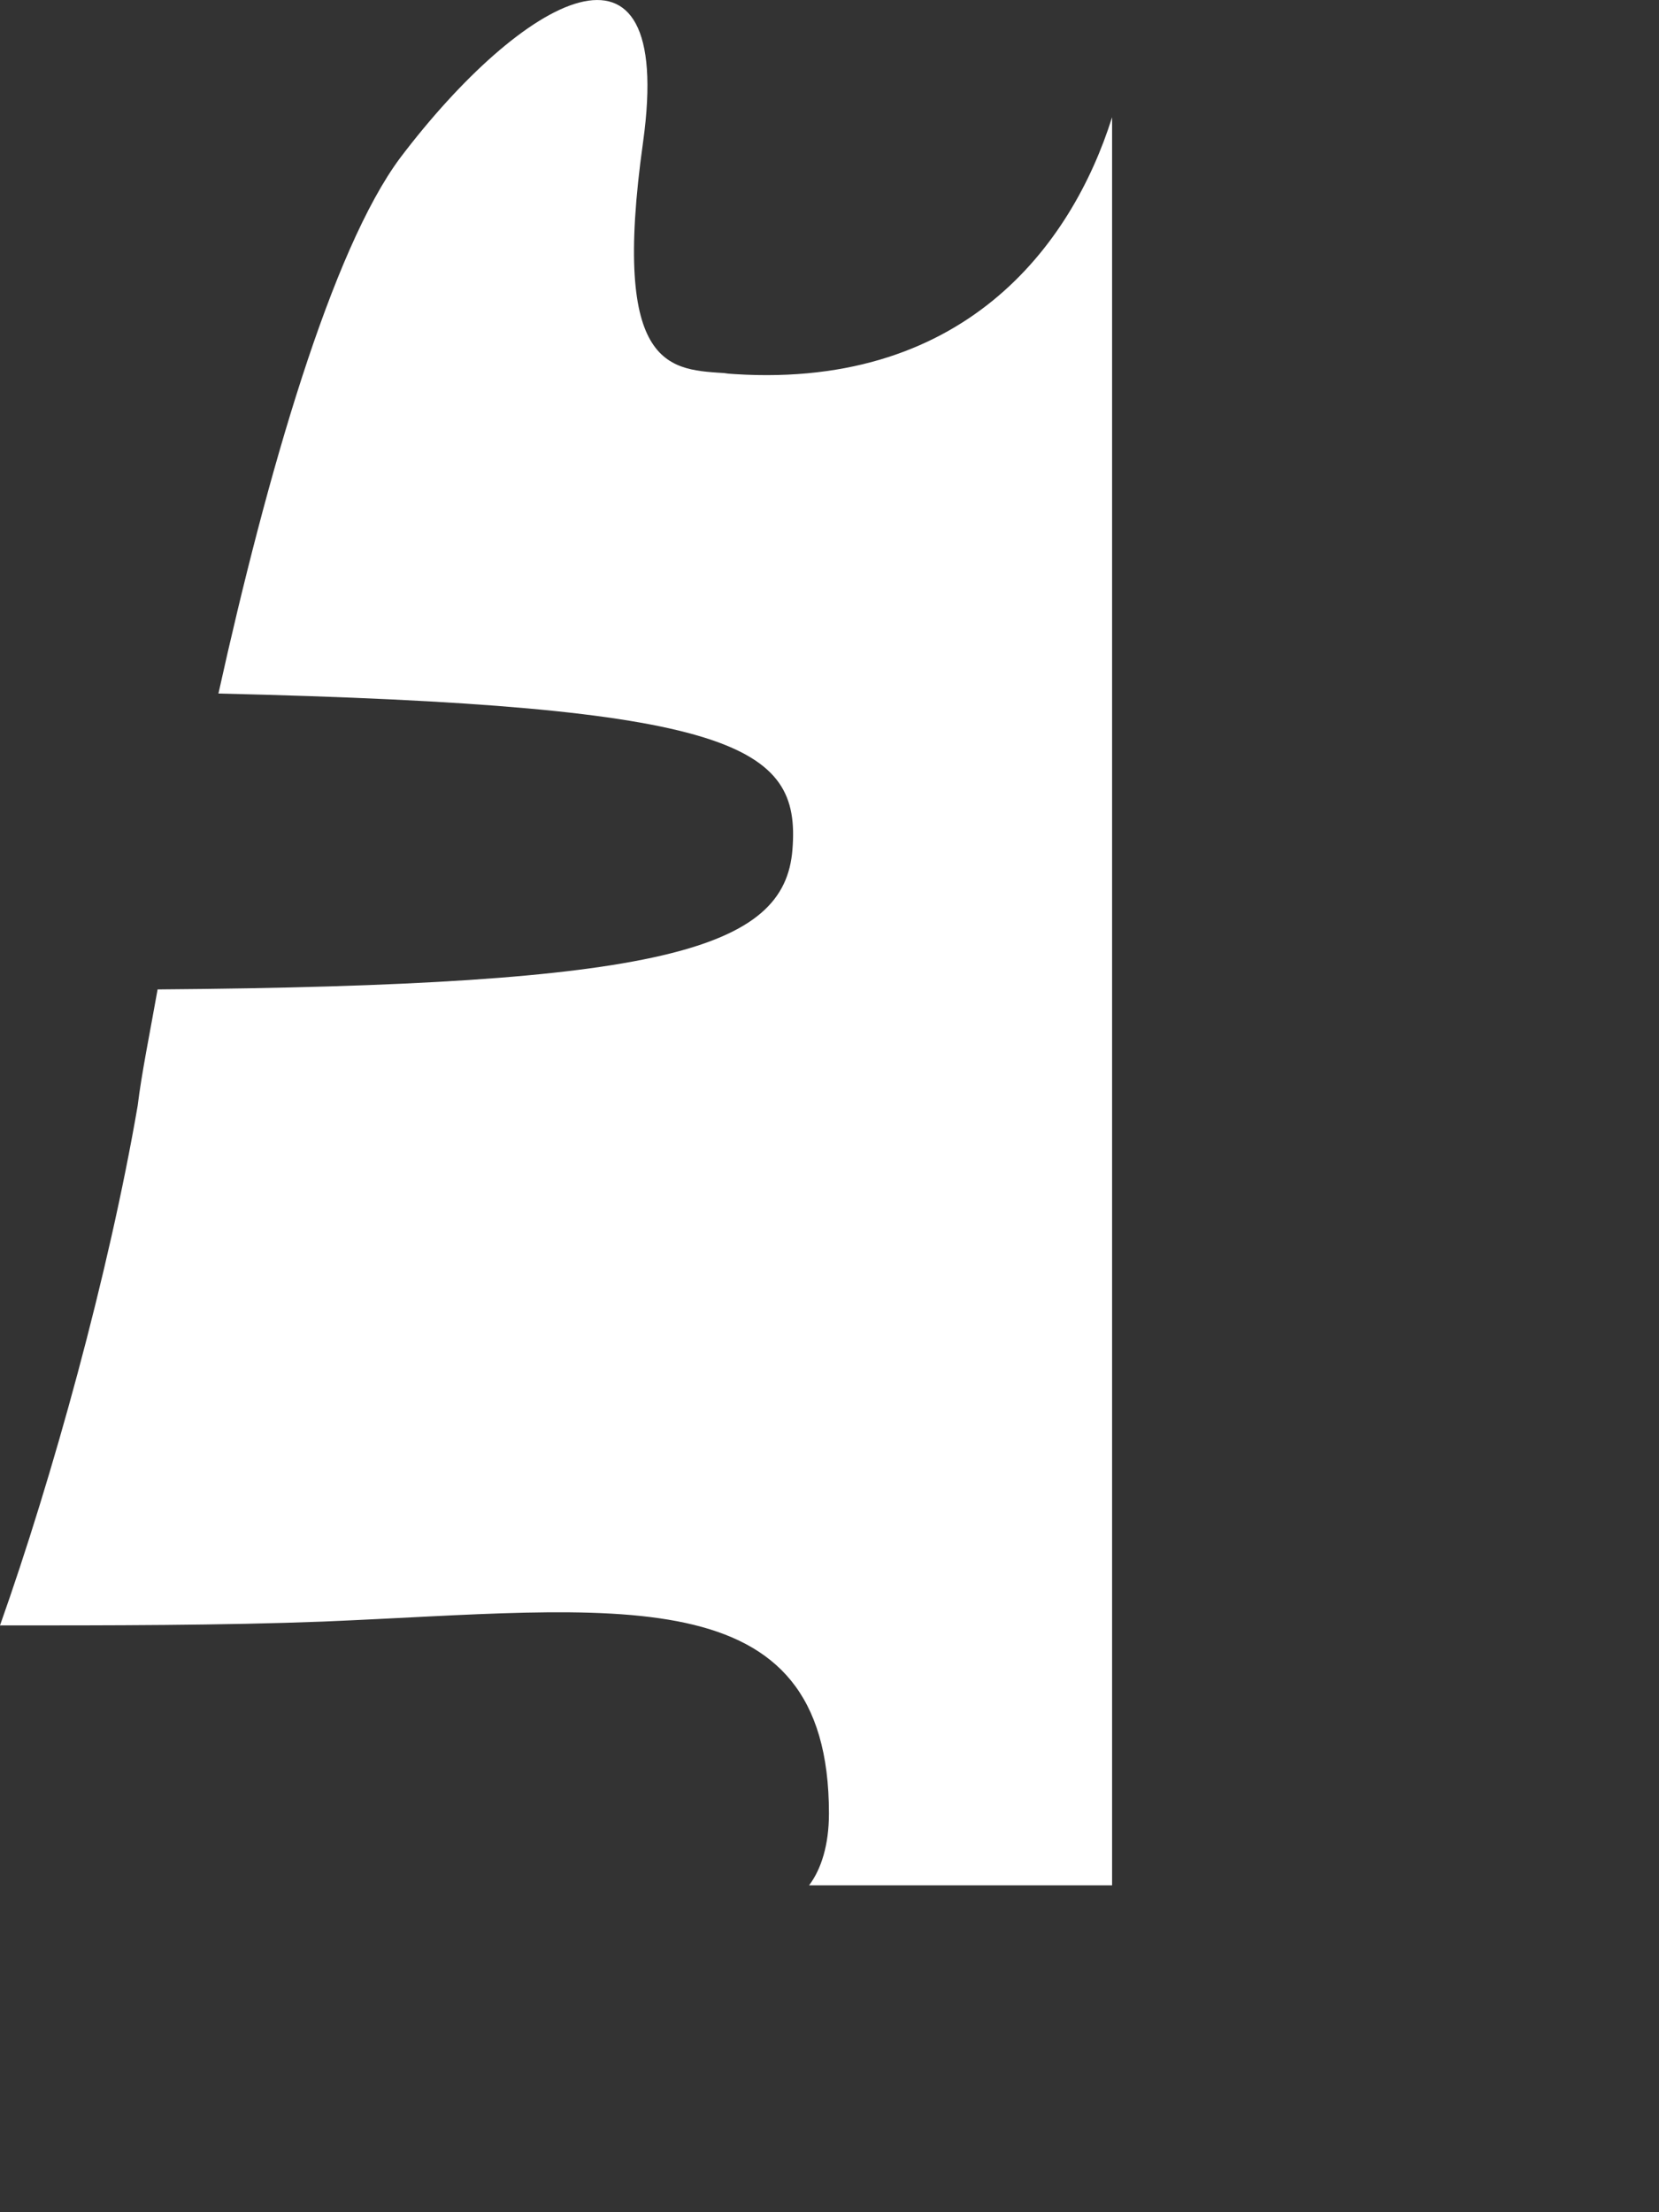 <?xml version="1.0" encoding="utf-8"?>
<svg xmlns="http://www.w3.org/2000/svg" fill="none" height="100%" overflow="visible" preserveAspectRatio="none" style="display: block;" viewBox="0 0 3 4" width="100%">
<rect x="0" y="0" width="3" height="4" fill="#333333" stroke="none"/>
<path d="M1.316 0.675C1.214 0.668 1.104 0.675 1.163 0.256C1.221 -0.164 0.943 -0.004 0.724 0.285C0.6 0.451 0.483 0.856 0.395 1.254C1.331 1.276 1.448 1.348 1.433 1.536C1.419 1.717 1.199 1.782 0.285 1.789C0.271 1.868 0.256 1.941 0.249 1.999C0.197 2.302 0.095 2.671 0 2.939C0.197 2.939 0.402 2.939 0.585 2.932C1.112 2.91 1.499 2.845 1.499 3.279C1.499 3.336 1.485 3.38 1.463 3.409H2.011V0.212C1.938 0.444 1.741 0.711 1.309 0.675H1.316Z" fill="white" id="Vector"/>
</svg>